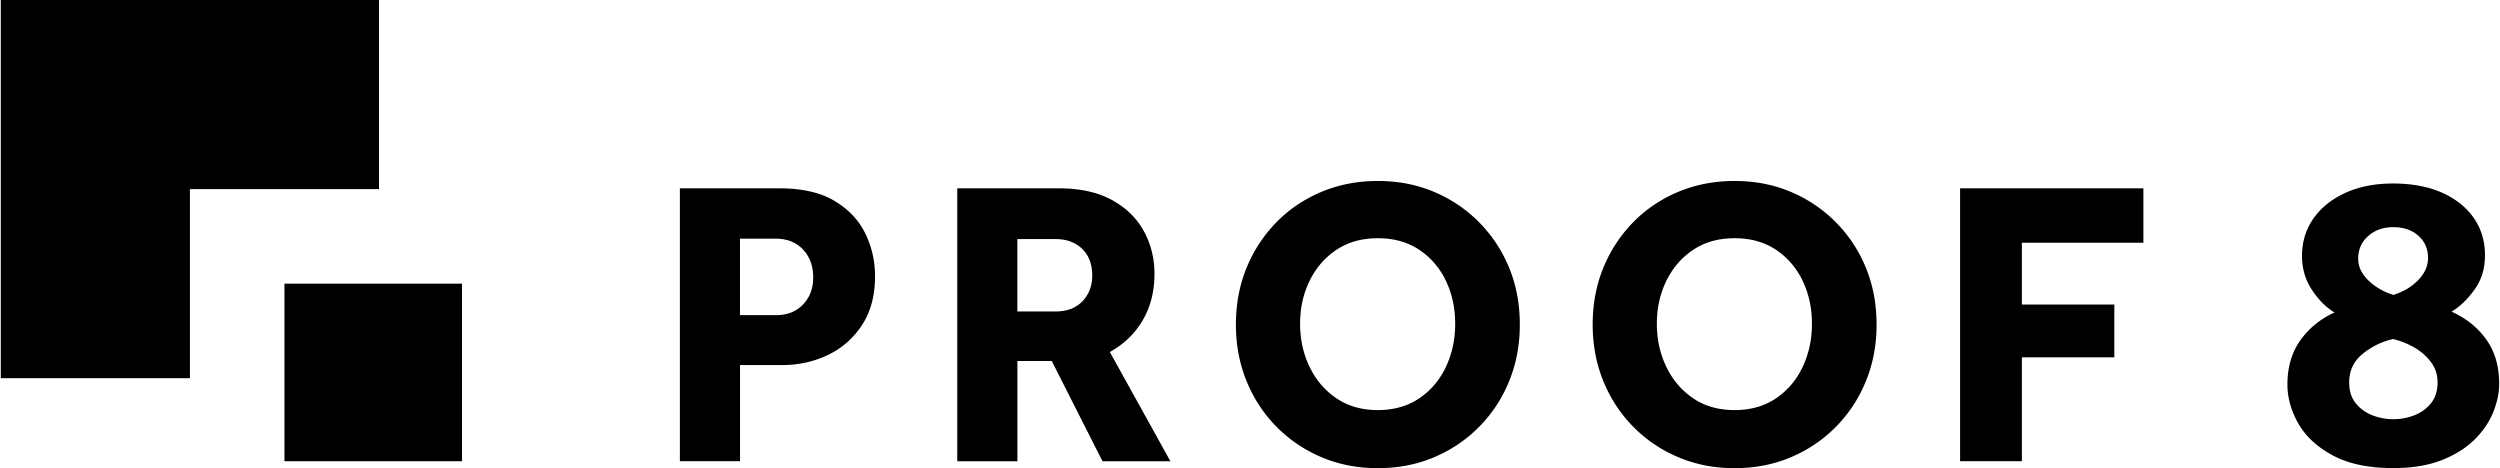 <?xml version="1.0" encoding="UTF-8"?> <svg xmlns="http://www.w3.org/2000/svg" id="proof-8-logo_svg__Layer_1" data-name="Layer 1" viewBox="0 0 686.93 128.72" height="1em" width="5.34em" class="logo-svg" aria-label="Proof 8"><path class="proof-8-logo_svg__cls-1" d="M186.71 126.81V51.78h27.34c6.22 0 11.27 1.14 15.13 3.43 3.86 2.29 6.69 5.27 8.49 8.94 1.8 3.68 2.7 7.61 2.7 11.81 0 5.33-1.2 9.81-3.6 13.44-2.4 3.64-5.53 6.38-9.39 8.21-3.86 1.84-8.04 2.76-12.54 2.76h-11.59v26.44h-16.54zm16.53-40.16h9.9c3.07 0 5.55-.97 7.42-2.92s2.81-4.42 2.81-7.42c0-3.15-.94-5.72-2.81-7.71-1.88-1.99-4.39-2.98-7.54-2.98h-9.79v21.04zM262.98 126.81V51.78h27.9c5.85 0 10.72 1.07 14.62 3.21 3.9 2.14 6.82 4.99 8.77 8.55 1.95 3.56 2.93 7.48 2.93 11.76 0 4.8-1.07 9.04-3.21 12.71-2.14 3.68-5.16 6.6-9.06 8.77l16.65 30.04h-18.67l-13.95-27.56h-9.45v27.56h-16.54zm16.53-41.17h10.46c3.15 0 5.62-.94 7.42-2.81 1.8-1.87 2.7-4.24 2.7-7.09 0-3.07-.92-5.51-2.76-7.31-1.84-1.8-4.29-2.7-7.37-2.7H279.5v19.91zM378.62 128.72c-5.55 0-10.69-.99-15.41-2.98-4.72-1.99-8.87-4.78-12.43-8.38-3.56-3.6-6.32-7.8-8.27-12.6-1.95-4.8-2.92-9.97-2.92-15.52s.97-10.82 2.92-15.58 4.69-8.94 8.21-12.54c3.52-3.6 7.67-6.39 12.43-8.38 4.76-1.99 9.92-2.98 15.47-2.98s10.69.99 15.41 2.98c4.72 1.99 8.87 4.78 12.43 8.38 3.56 3.6 6.32 7.78 8.27 12.54 1.95 4.76 2.92 9.96 2.92 15.58s-.98 10.73-2.92 15.52c-1.95 4.8-4.71 9-8.27 12.6-3.56 3.6-7.71 6.39-12.43 8.38-4.73 1.99-9.86 2.98-15.41 2.98zm0-15.97c4.42 0 8.23-1.09 11.42-3.26 3.19-2.17 5.62-5.06 7.31-8.66 1.69-3.6 2.53-7.54 2.53-11.81s-.84-8.19-2.53-11.76c-1.69-3.56-4.13-6.41-7.31-8.55-3.19-2.14-6.99-3.21-11.42-3.21s-8.23 1.07-11.42 3.21c-3.19 2.14-5.64 4.99-7.37 8.55-1.73 3.56-2.59 7.48-2.59 11.76s.86 8.21 2.59 11.81c1.72 3.6 4.18 6.49 7.37 8.66 3.19 2.18 6.99 3.26 11.42 3.26zM476.71 128.72c-5.55 0-10.69-.99-15.41-2.98-4.72-1.99-8.87-4.78-12.43-8.38-3.56-3.6-6.32-7.8-8.27-12.6-1.95-4.8-2.92-9.97-2.92-15.52s.97-10.82 2.92-15.58 4.69-8.94 8.21-12.54c3.52-3.6 7.67-6.39 12.43-8.38 4.76-1.99 9.92-2.98 15.47-2.98s10.69.99 15.41 2.98c4.72 1.99 8.87 4.78 12.43 8.38 3.56 3.6 6.32 7.78 8.27 12.54 1.95 4.76 2.92 9.96 2.92 15.58s-.98 10.73-2.92 15.52c-1.95 4.8-4.71 9-8.27 12.6-3.56 3.6-7.71 6.39-12.43 8.38-4.73 1.99-9.86 2.98-15.41 2.98zm0-15.97c4.42 0 8.23-1.09 11.42-3.26 3.19-2.17 5.62-5.06 7.31-8.66 1.69-3.6 2.53-7.54 2.53-11.81s-.84-8.19-2.53-11.76c-1.69-3.56-4.13-6.41-7.31-8.55-3.19-2.14-6.99-3.21-11.42-3.21s-8.23 1.07-11.42 3.21c-3.19 2.14-5.64 4.99-7.37 8.55-1.73 3.56-2.59 7.48-2.59 11.76s.86 8.21 2.59 11.81c1.72 3.6 4.18 6.49 7.37 8.66 3.19 2.18 6.99 3.26 11.42 3.26zM538.7 126.81V51.78h50.4v14.96h-33.41v16.99h25.42v14.51h-25.42v28.57H538.7zM641.67 85.92c-2.36-1.41-4.44-3.5-6.25-6.25-1.81-2.75-2.71-5.85-2.71-9.31 0-3.85 1.04-7.27 3.12-10.25 2.08-2.99 5.01-5.34 8.78-7.07 3.77-1.73 8.17-2.59 13.2-2.59s9.78.87 13.55 2.59c3.77 1.73 6.66 4.07 8.66 7.01s3 6.31 3 10.08-.94 6.76-2.83 9.43c-1.89 2.67-4.01 4.71-6.36 6.13 4.01 1.81 7.19 4.36 9.55 7.66 2.36 3.3 3.54 7.35 3.54 12.14 0 2.59-.57 5.26-1.71 8.01-1.14 2.75-2.89 5.26-5.24 7.54-2.36 2.28-5.36 4.12-9.02 5.54-3.65 1.41-8.03 2.12-13.14 2.12-6.76 0-12.3-1.16-16.62-3.48-4.32-2.32-7.48-5.24-9.49-8.78-2-3.54-3-7.11-3-10.72 0-4.79 1.2-8.86 3.59-12.2 2.4-3.34 5.52-5.87 9.37-7.6zm16.03 7.3c-3.06.71-5.83 2.06-8.31 4.07-2.47 2-3.71 4.62-3.71 7.84 0 2.36.61 4.28 1.83 5.77 1.22 1.49 2.75 2.59 4.6 3.3 1.84.71 3.75 1.06 5.72 1.06s3.87-.35 5.72-1.06c1.84-.71 3.38-1.81 4.6-3.3 1.22-1.49 1.83-3.42 1.83-5.77 0-2.12-.61-3.99-1.83-5.6-1.22-1.61-2.75-2.95-4.6-4.01a21.282 21.282 0 00-5.83-2.3zm.12-12.13c2.75-.86 5.03-2.22 6.83-4.07 1.81-1.85 2.71-3.87 2.71-6.07 0-2.51-.88-4.56-2.65-6.13-1.77-1.57-4.07-2.36-6.89-2.36s-5.05.81-6.89 2.42c-1.85 1.61-2.77 3.71-2.77 6.3 0 2.12.92 4.09 2.77 5.89 1.85 1.81 4.14 3.14 6.89 4.01z"></path><g><path class="proof-8-logo_svg__cls-1" d="M77.99 77.99h48.82v48.82H77.99z"></path><path class="proof-8-logo_svg__cls-1" d="M103.99 0H0V103.99h52V52h51.99V0z"></path></g></svg> 
